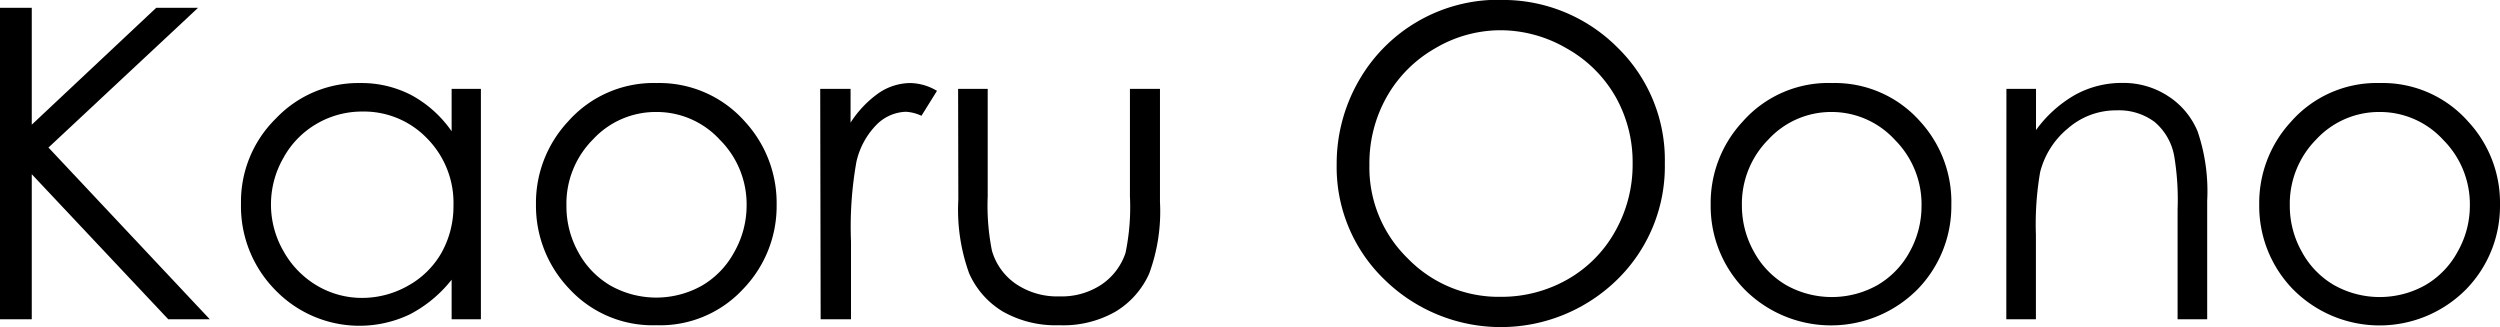 <svg xmlns="http://www.w3.org/2000/svg" width="230.61" height="30.18" viewBox="0 0 230.61 30.18"><g id="レイヤー_2" data-name="レイヤー 2"><g id="hhデザイン"><path d="M0,.72H2.93V11.5L14.41.72h3.86L4.47,13.61,19.35,29.45H15.52L2.93,16.07V29.45H0Z"/><path d="M44.36,8.2V29.45h-2.7V25.8A11.88,11.88,0,0,1,37.8,29a10.79,10.79,0,0,1-12.38-2.22,11,11,0,0,1-3.19-8,10.75,10.75,0,0,1,3.22-7.85A10.48,10.48,0,0,1,33.2,7.66a10,10,0,0,1,4.74,1.11,10.74,10.74,0,0,1,3.72,3.34V8.2ZM33.43,10.29a8.26,8.26,0,0,0-4.22,1.13,8.16,8.16,0,0,0-3.07,3.15,8.61,8.61,0,0,0,0,8.58,8.46,8.46,0,0,0,3.09,3.19,8.13,8.13,0,0,0,4.17,1.14,8.59,8.59,0,0,0,4.25-1.13,8,8,0,0,0,3.09-3.06,8.78,8.78,0,0,0,1.09-4.35,8.46,8.46,0,0,0-2.43-6.17A8.07,8.07,0,0,0,33.43,10.29Z"/><path d="M60.57,7.66a10.54,10.54,0,0,1,8.14,3.55,11.08,11.08,0,0,1,2.93,7.68,11,11,0,0,1-3.1,7.78,10.42,10.42,0,0,1-8,3.33,10.45,10.45,0,0,1-8-3.33,11.08,11.08,0,0,1-3.1-7.78,11,11,0,0,1,2.94-7.66A10.52,10.52,0,0,1,60.57,7.66Zm0,2.67a7.87,7.87,0,0,0-5.86,2.52A8.4,8.4,0,0,0,52.25,19a8.68,8.68,0,0,0,1.11,4.29,7.92,7.92,0,0,0,3,3.08,8.61,8.61,0,0,0,8.35,0,7.92,7.92,0,0,0,3-3.08A8.69,8.69,0,0,0,68.87,19a8.41,8.41,0,0,0-2.46-6.1A7.9,7.9,0,0,0,60.56,10.33Z"/><path d="M75.66,8.2h2.8v3.11a9.82,9.82,0,0,1,2.63-2.75A5.25,5.25,0,0,1,84,7.66a5,5,0,0,1,2.43.72L85,10.68a3.91,3.91,0,0,0-1.44-.37,4,4,0,0,0-2.64,1.13A7.1,7.1,0,0,0,79,14.92a34.2,34.2,0,0,0-.5,7.35v7.18h-2.8Z"/><path d="M88.38,8.2h2.73v9.92a21.18,21.18,0,0,0,.39,5,5.59,5.59,0,0,0,2.24,3.09,6.8,6.8,0,0,0,4,1.13,6.62,6.62,0,0,0,3.88-1.1,5.7,5.7,0,0,0,2.2-2.9,20.71,20.71,0,0,0,.41-5.22V8.2H107V18.63a16.55,16.55,0,0,1-1,6.62,7.82,7.82,0,0,1-3.09,3.49A9.72,9.72,0,0,1,97.7,30a9.85,9.85,0,0,1-5.19-1.26,7.78,7.78,0,0,1-3.11-3.52,17.2,17.2,0,0,1-1-6.78Z"/><path d="M138.25,0a14.9,14.9,0,0,1,10.93,4.36,14.48,14.48,0,0,1,4.39,10.72,14.59,14.59,0,0,1-4.38,10.7,15.34,15.34,0,0,1-21.49,0,14.39,14.39,0,0,1-4.4-10.59,15.35,15.35,0,0,1,2-7.67,14.81,14.81,0,0,1,13-7.54Zm.13,2.79a11.85,11.85,0,0,0-6,1.67,11.89,11.89,0,0,0-4.46,4.47,12.46,12.46,0,0,0-1.6,6.28,11.69,11.69,0,0,0,3.55,8.64,11.68,11.68,0,0,0,8.56,3.53,12.31,12.31,0,0,0,6.19-1.62A11.55,11.55,0,0,0,149,21.32a12.48,12.48,0,0,0,1.6-6.25A12.23,12.23,0,0,0,149,8.88a11.84,11.84,0,0,0-4.49-4.42A12.14,12.14,0,0,0,138.38,2.79Z"/><path d="M169,7.66a10.5,10.5,0,0,1,8.13,3.55A11,11,0,0,1,180,18.89a11,11,0,0,1-3.1,7.78,11.24,11.24,0,0,1-16,0,11,11,0,0,1-3.1-7.78,11,11,0,0,1,2.94-7.66A10.52,10.52,0,0,1,169,7.66Zm0,2.67a7.87,7.87,0,0,0-5.86,2.52,8.41,8.41,0,0,0-2.46,6.1,8.69,8.69,0,0,0,1.12,4.29,7.92,7.92,0,0,0,3,3.08,8.61,8.61,0,0,0,8.35,0,7.92,7.92,0,0,0,3-3.08A8.69,8.69,0,0,0,177.25,19a8.41,8.41,0,0,0-2.46-6.1A7.9,7.9,0,0,0,168.94,10.33Z"/><path d="M185.08,8.2h2.73V12a11.44,11.44,0,0,1,3.64-3.27,8.91,8.91,0,0,1,4.33-1.08A7.51,7.51,0,0,1,200,8.87a7.11,7.11,0,0,1,2.72,3.26,17.15,17.15,0,0,1,.88,6.39V29.45h-2.73V19.32a24.34,24.34,0,0,0-.31-4.91,5.35,5.35,0,0,0-1.82-3.17,5.5,5.5,0,0,0-3.51-1.06,6.72,6.72,0,0,0-4.45,1.64,7.66,7.66,0,0,0-2.59,4.06,28.25,28.25,0,0,0-.39,5.78v7.79h-2.73Z"/><path d="M219.53,7.66a10.52,10.52,0,0,1,8.14,3.55,11,11,0,0,1,2.94,7.68,11,11,0,0,1-3.11,7.78,11.23,11.23,0,0,1-16,0,11,11,0,0,1-3.1-7.78,11.05,11.05,0,0,1,2.93-7.66A10.52,10.52,0,0,1,219.53,7.66Zm0,2.67a7.89,7.89,0,0,0-5.86,2.52,8.44,8.44,0,0,0-2.45,6.1,8.59,8.59,0,0,0,1.12,4.29,7.85,7.85,0,0,0,3,3.08,8.61,8.61,0,0,0,8.35,0,7.89,7.89,0,0,0,3-3.08A8.59,8.59,0,0,0,227.83,19a8.41,8.41,0,0,0-2.46-6.1A7.9,7.9,0,0,0,219.52,10.33Z"/></g></g></svg>